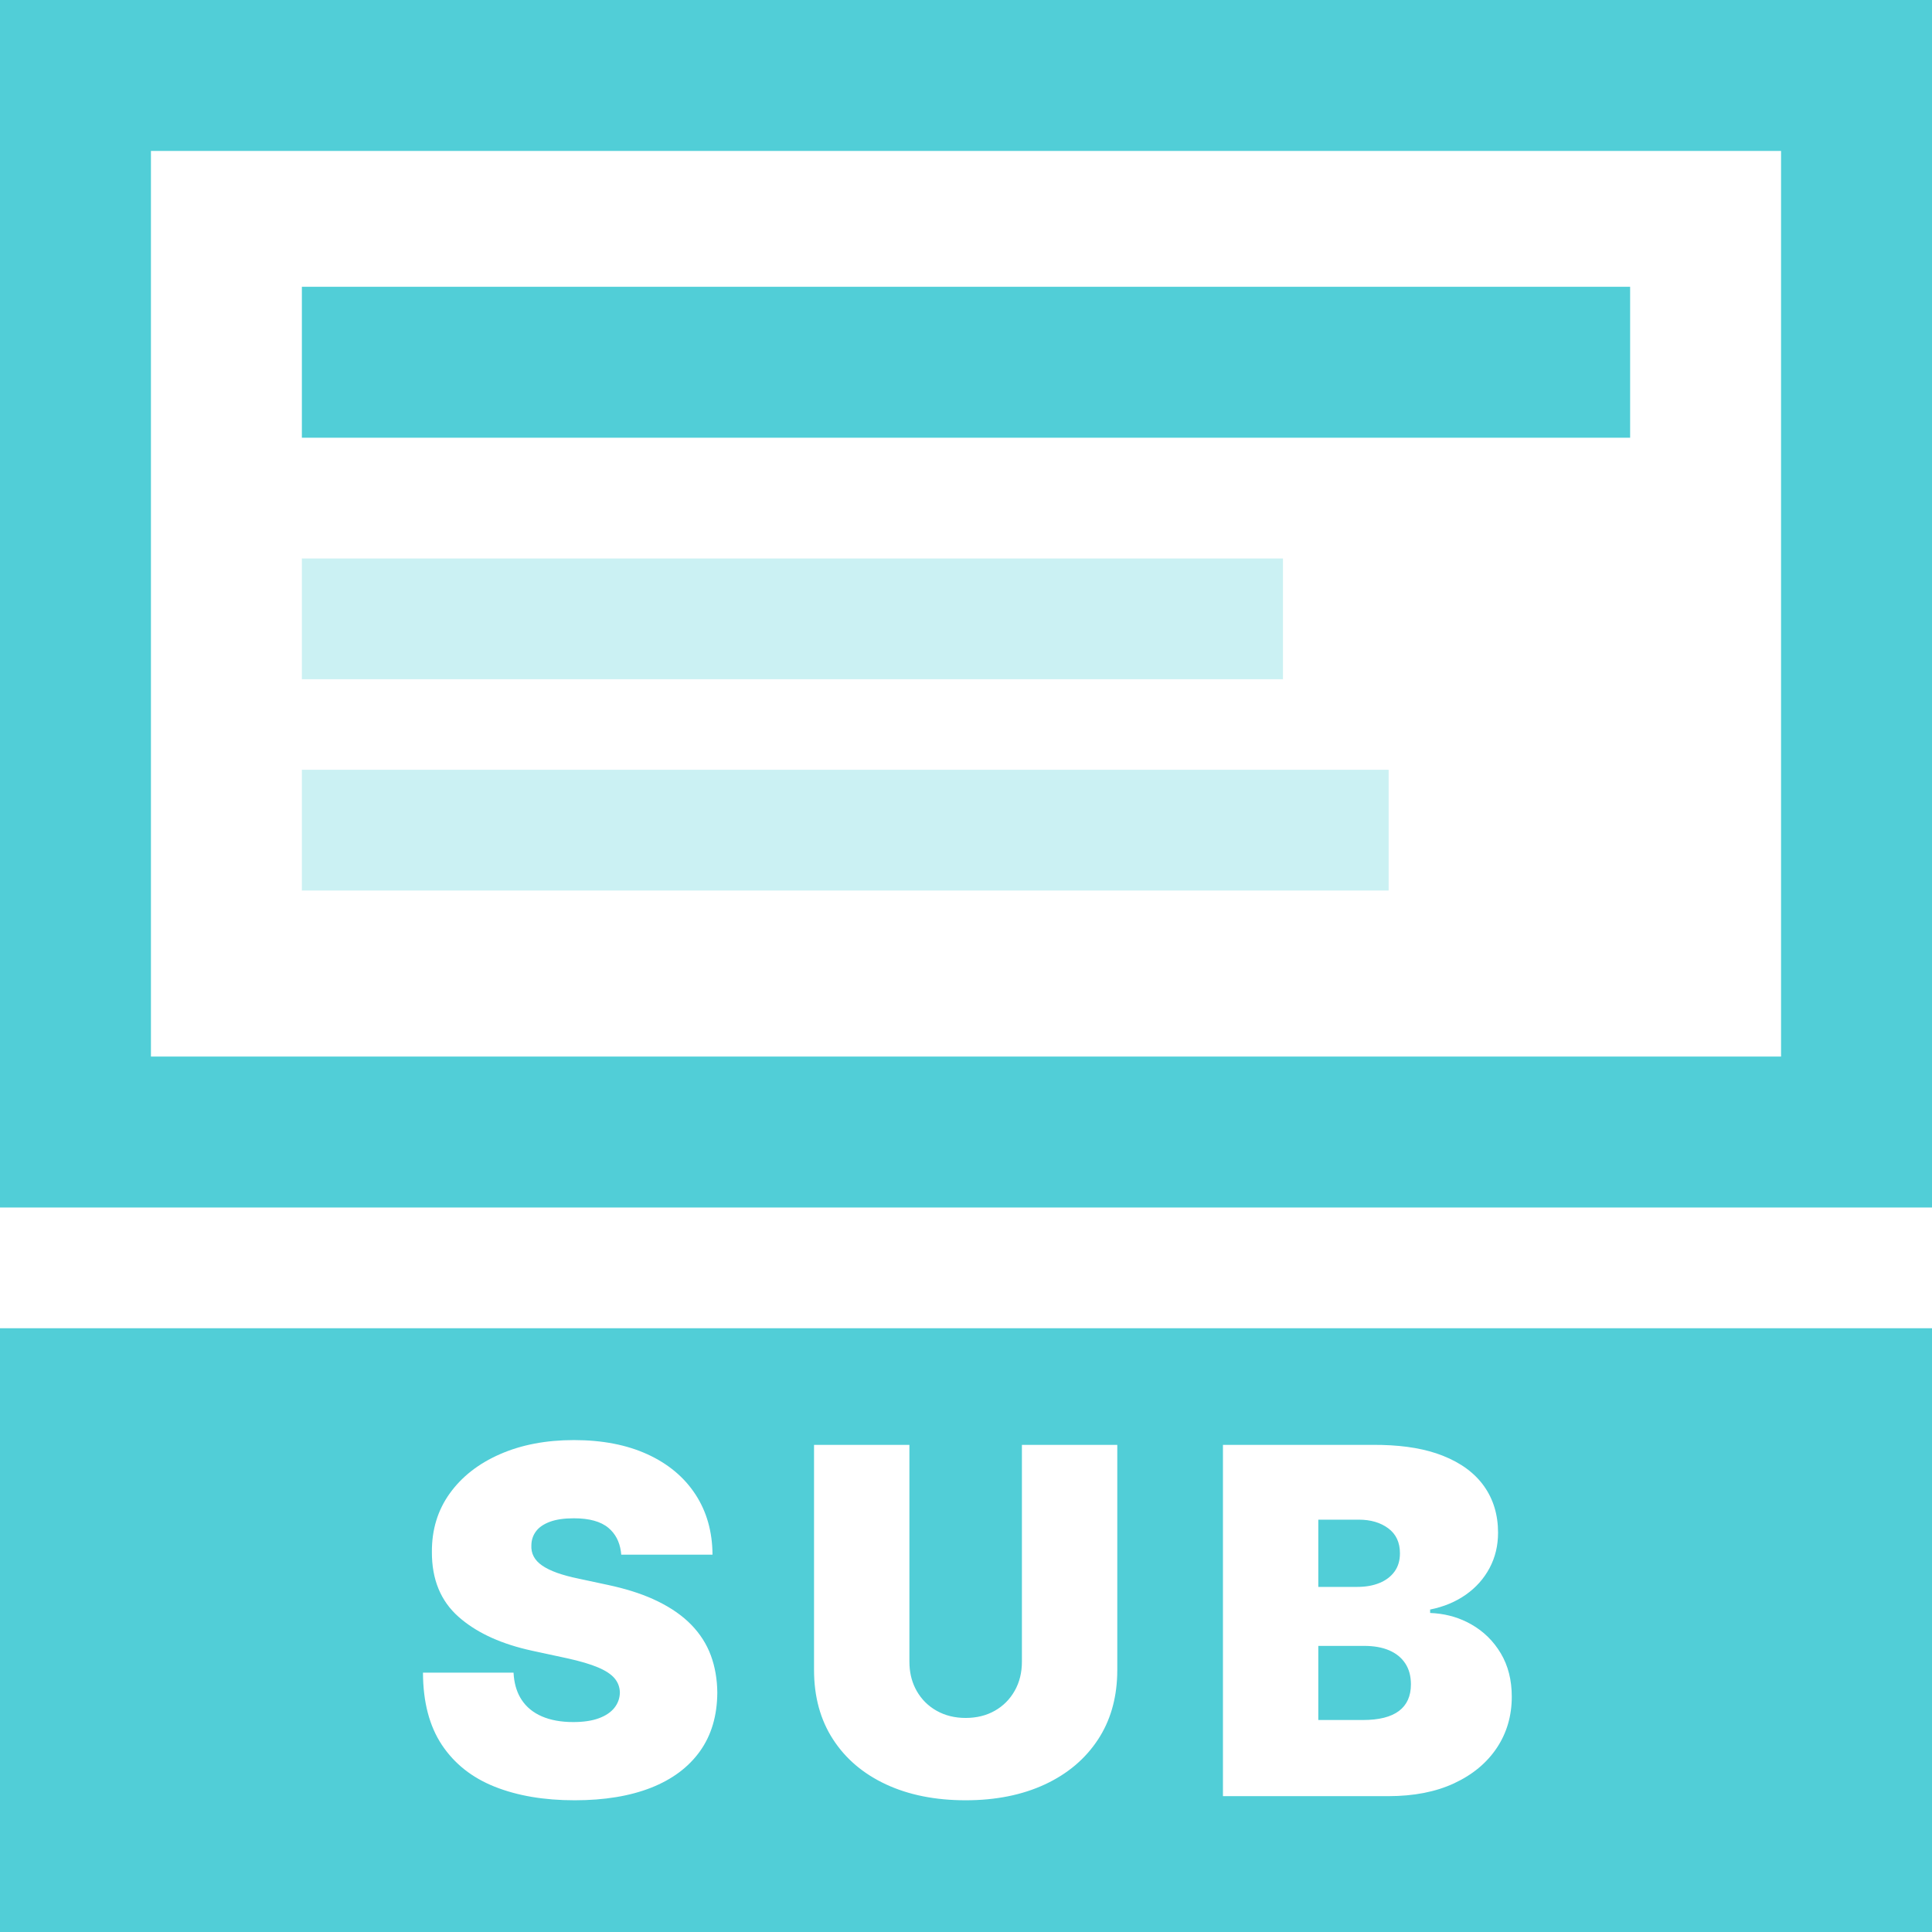 <svg width="128" height="128" viewBox="0 0 128 128" fill="none" xmlns="http://www.w3.org/2000/svg">
<path d="M123 5H5V75H123V5Z" stroke="#51CED7" stroke-width="10"/>
<path fill-rule="evenodd" clip-rule="evenodd" d="M128 88V128H0V88H128ZM38.023 95.409C36.182 95.409 34.551 95.72 33.131 96.341C31.71 96.962 30.6 97.828 29.801 98.938C29.002 100.047 28.606 101.341 28.614 102.818C28.606 104.636 29.195 106.07 30.381 107.119C31.487 108.099 32.975 108.816 34.844 109.27L35.25 109.364L37.568 109.864C38.432 110.053 39.117 110.256 39.625 110.472C40.133 110.687 40.498 110.93 40.722 111.199C40.945 111.468 41.061 111.78 41.068 112.136C41.061 112.515 40.939 112.852 40.705 113.148C40.47 113.443 40.125 113.674 39.67 113.841C39.216 114.008 38.651 114.091 37.977 114.091C37.174 114.091 36.483 113.966 35.903 113.716C35.324 113.466 34.875 113.098 34.557 112.614C34.278 112.189 34.107 111.678 34.044 111.08L34.023 110.818H28.023C28.03 112.765 28.449 114.362 29.278 115.608C30.108 116.854 31.275 117.777 32.778 118.375C34.282 118.973 36.045 119.273 38.068 119.273C40.038 119.273 41.725 118.996 43.131 118.443C44.536 117.89 45.617 117.083 46.375 116.023C47.133 114.962 47.515 113.667 47.523 112.136C47.515 111.25 47.373 110.432 47.097 109.682C46.82 108.932 46.39 108.256 45.807 107.653C45.224 107.051 44.474 106.527 43.557 106.08C42.742 105.682 41.781 105.354 40.672 105.094L40.25 105L38.341 104.591C37.788 104.477 37.311 104.348 36.909 104.205C36.508 104.061 36.178 103.9 35.92 103.722C35.663 103.544 35.475 103.343 35.358 103.119C35.24 102.896 35.189 102.644 35.205 102.364C35.212 102.023 35.314 101.72 35.511 101.455C35.708 101.189 36.013 100.979 36.426 100.824C36.839 100.669 37.371 100.591 38.023 100.591C39.045 100.591 39.809 100.803 40.312 101.227C40.766 101.609 41.04 102.126 41.134 102.778L41.159 103H47.205C47.197 101.477 46.82 100.146 46.074 99.006C45.328 97.865 44.269 96.981 42.898 96.352C41.526 95.724 39.901 95.409 38.023 95.409ZM60.25 95.727H53.932V110.636C53.932 112.409 54.35 113.941 55.188 115.233C56.025 116.525 57.197 117.521 58.705 118.222C60.212 118.922 61.97 119.273 63.977 119.273C65.97 119.273 67.72 118.922 69.227 118.222C70.735 117.521 71.911 116.525 72.756 115.233C73.544 114.027 73.965 112.612 74.017 110.988L74.023 110.636V95.727H67.704V110.091C67.704 110.811 67.546 111.453 67.227 112.017C66.909 112.581 66.47 113.023 65.909 113.341C65.349 113.659 64.704 113.818 63.977 113.818C63.258 113.818 62.615 113.659 62.051 113.341C61.487 113.023 61.045 112.581 60.727 112.017C60.449 111.523 60.292 110.97 60.258 110.357L60.25 110.091V95.727ZM91.114 95.727H81.023V119H91.977C93.667 119 95.121 118.716 96.341 118.148C97.561 117.58 98.502 116.799 99.165 115.807C99.828 114.814 100.159 113.682 100.159 112.409C100.159 111.311 99.917 110.354 99.432 109.54C98.947 108.725 98.296 108.085 97.477 107.619C96.75 107.205 95.951 106.96 95.08 106.884L94.75 106.864V106.636C95.651 106.455 96.439 106.127 97.114 105.653C97.788 105.18 98.312 104.591 98.688 103.886C99.062 103.182 99.25 102.402 99.25 101.545C99.25 100.364 98.941 99.337 98.324 98.466C97.706 97.595 96.794 96.921 95.585 96.443C94.478 96.006 93.133 95.769 91.551 95.732L91.114 95.727ZM90.386 109.045C91.03 109.045 91.581 109.144 92.04 109.341C92.498 109.538 92.852 109.826 93.102 110.205C93.352 110.583 93.477 111.045 93.477 111.591C93.477 112.371 93.212 112.96 92.682 113.358C92.151 113.756 91.356 113.955 90.296 113.955H87.341V109.045H90.386ZM90.023 100.682C90.811 100.682 91.462 100.873 91.977 101.256C92.492 101.638 92.75 102.189 92.75 102.909C92.75 103.386 92.631 103.79 92.392 104.119C92.153 104.449 91.822 104.701 91.398 104.875C90.974 105.049 90.485 105.136 89.932 105.136H87.341V100.682H90.023Z" fill="#51CED7"/>
<path d="M108 19H20V29H108V19Z" fill="#51CED7"/>
<path d="M85 37H20V45H85V37Z" fill="#51CED7" fill-opacity="0.3"/>
<path d="M92 51H20V59H92V51Z" fill="#51CED7" fill-opacity="0.3"/>
</svg>
